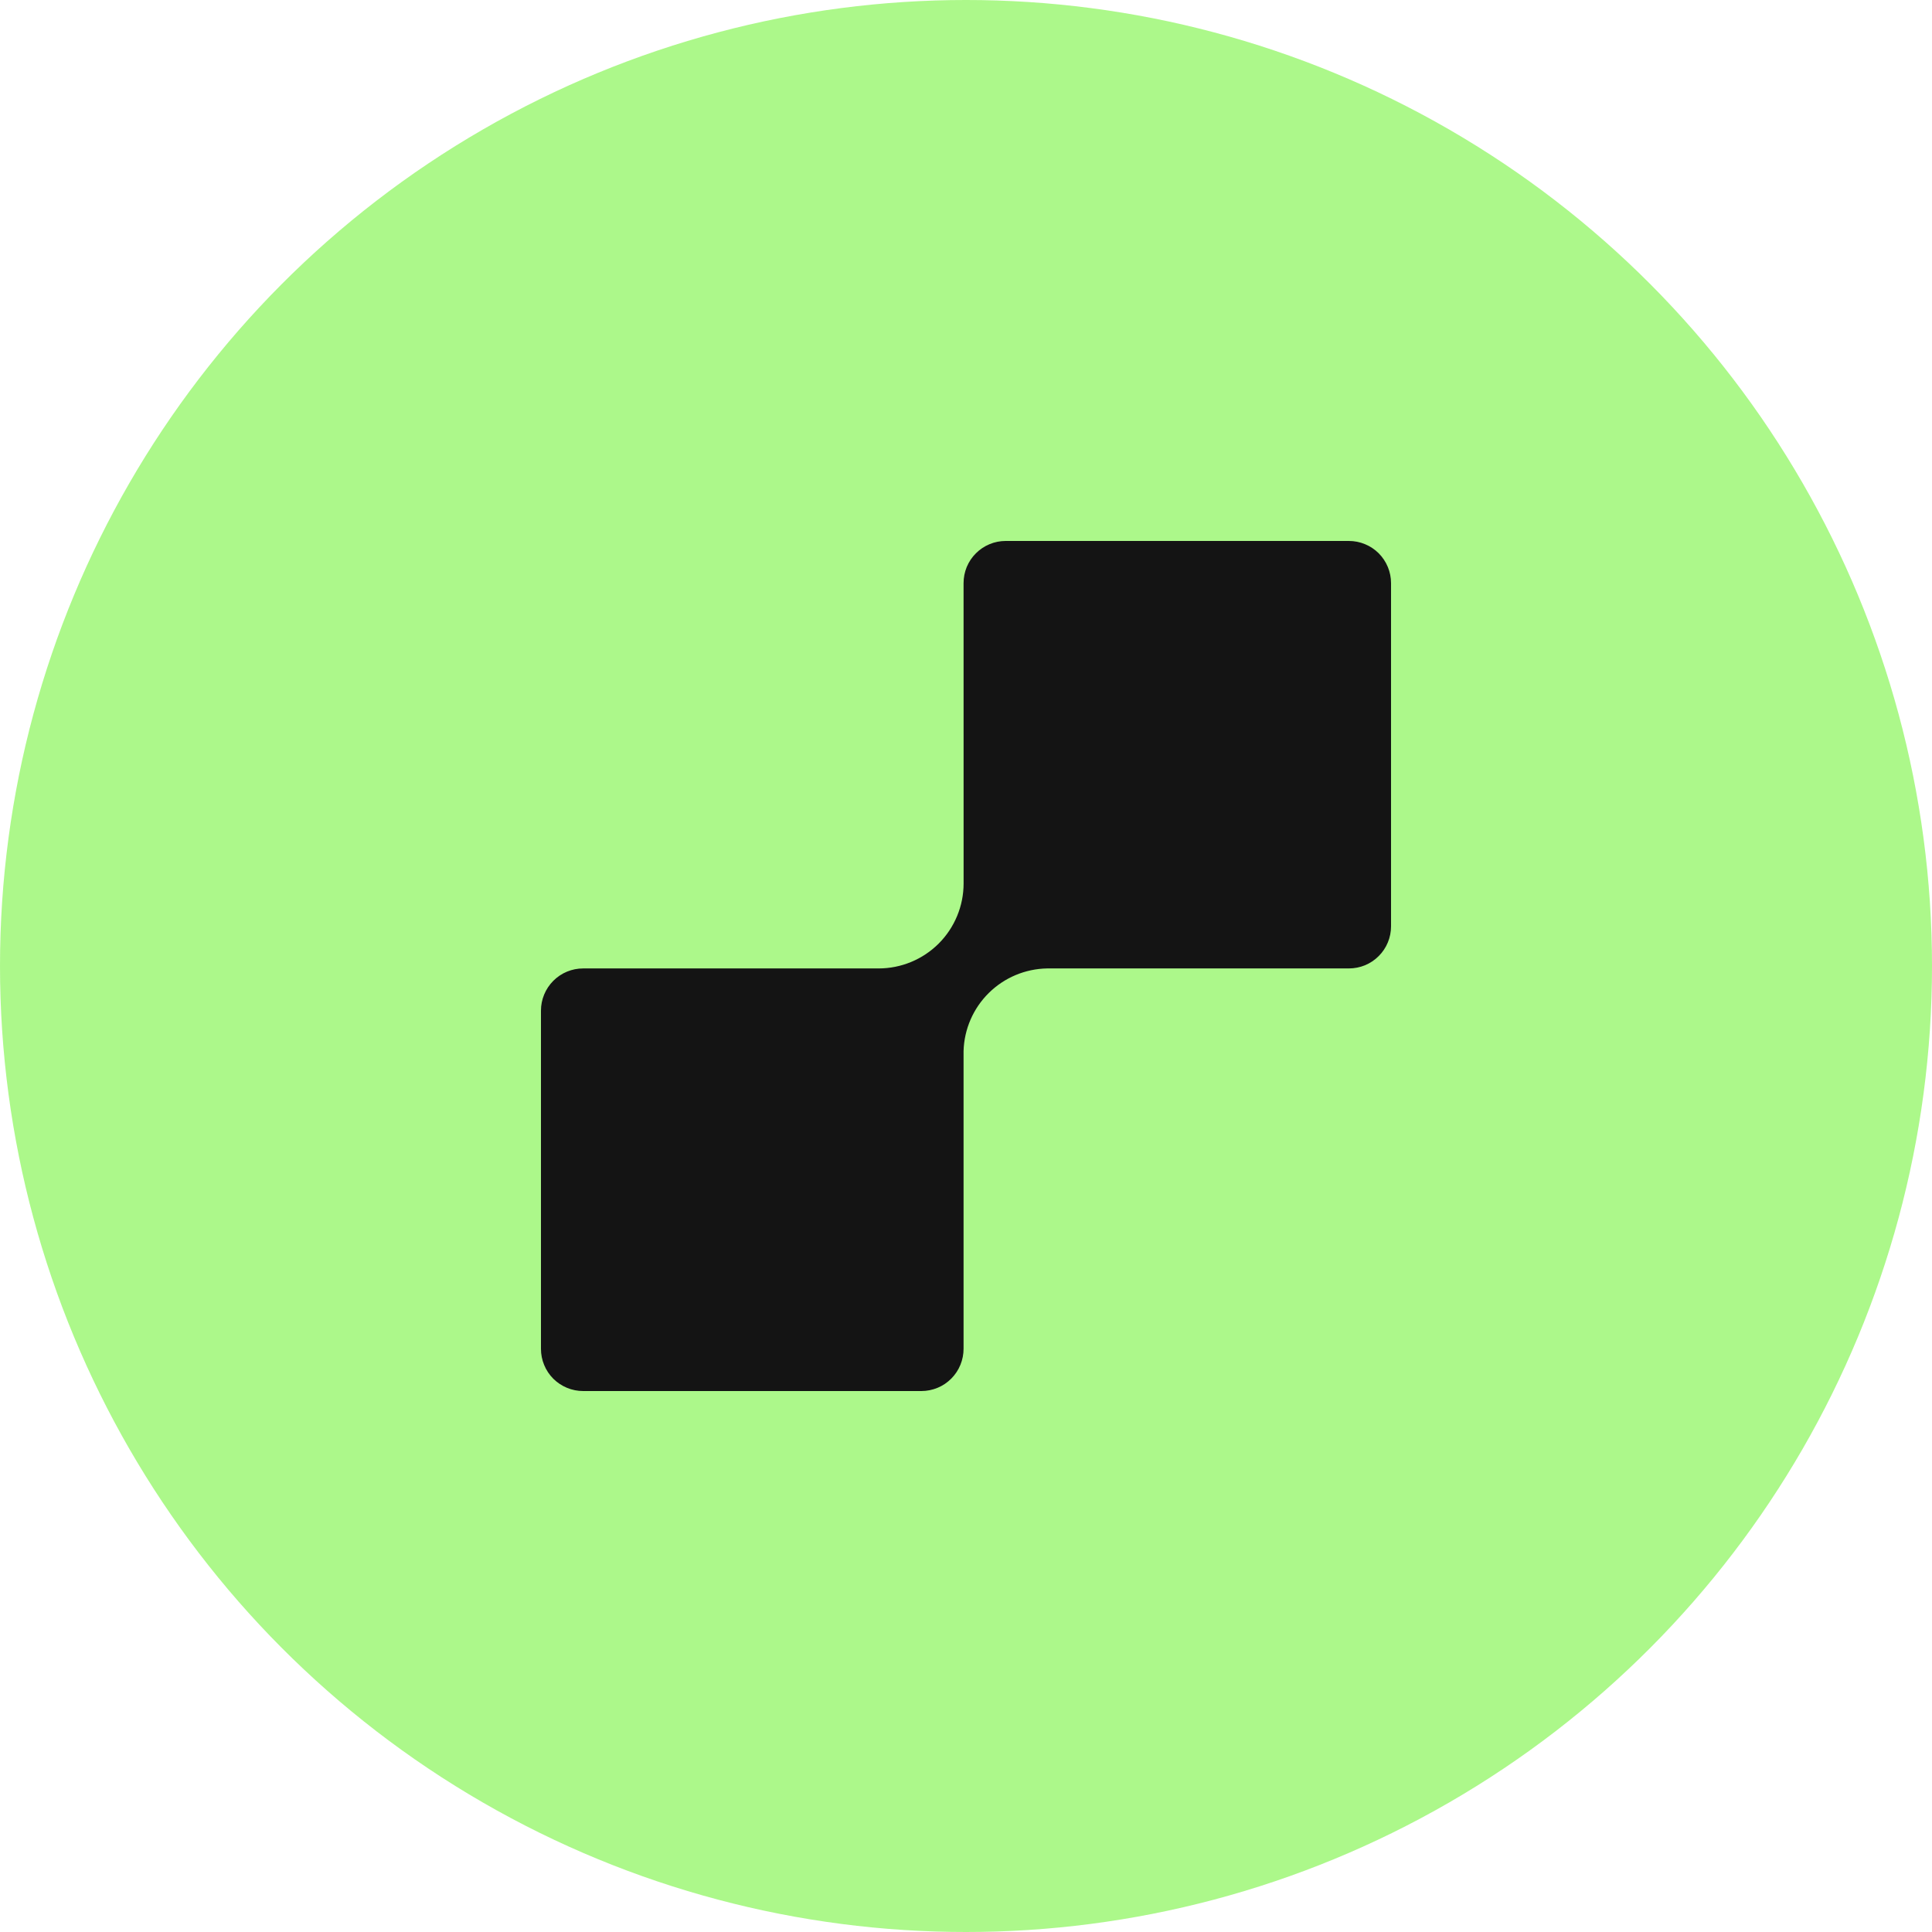 <?xml version="1.0" encoding="UTF-8"?> <svg xmlns="http://www.w3.org/2000/svg" width="50" height="50" viewBox="0 0 50 50" fill="none"><circle cx="25" cy="25" r="25" fill="#89F659" fill-opacity="0.7"></circle><g clip-path="url(#clip0_80_64)"><path d="M24.937 15.092C24.937 14.948 24.965 14.806 25.019 14.674C25.074 14.542 25.154 14.421 25.256 14.32C25.357 14.219 25.477 14.138 25.61 14.083C25.742 14.028 25.884 14 26.027 14H34.908C35.052 14 35.194 14.028 35.326 14.083C35.459 14.137 35.579 14.218 35.681 14.319C35.782 14.421 35.862 14.541 35.917 14.674C35.972 14.806 36 14.948 36 15.092V23.973C36 24.116 35.972 24.258 35.917 24.39C35.862 24.523 35.782 24.643 35.68 24.744C35.579 24.846 35.458 24.926 35.326 24.981C35.194 25.035 35.052 25.063 34.908 25.063H27.1C26.533 25.073 25.993 25.3 25.59 25.698C25.187 26.096 24.953 26.634 24.937 27.2V34.9C24.938 35.044 24.91 35.187 24.856 35.32C24.802 35.454 24.721 35.575 24.62 35.677C24.518 35.78 24.398 35.861 24.265 35.916C24.132 35.971 23.989 36 23.845 36H15.092C14.948 36 14.806 35.972 14.674 35.917C14.541 35.862 14.421 35.782 14.319 35.681C14.218 35.579 14.137 35.459 14.083 35.326C14.028 35.194 14 35.052 14 34.908V26.155C14 25.866 14.115 25.588 14.32 25.383C14.524 25.178 14.802 25.063 15.092 25.063H22.738C23.322 25.063 23.881 24.831 24.294 24.419C24.706 24.006 24.938 23.447 24.938 22.863C24.938 22.883 24.938 22.902 24.938 22.92L24.937 15.092Z" fill="#141414"></path></g><defs><clipPath id="clip0_80_64"><rect width="22" height="22" fill="white" transform="translate(14 14)"></rect></clipPath></defs></svg> 